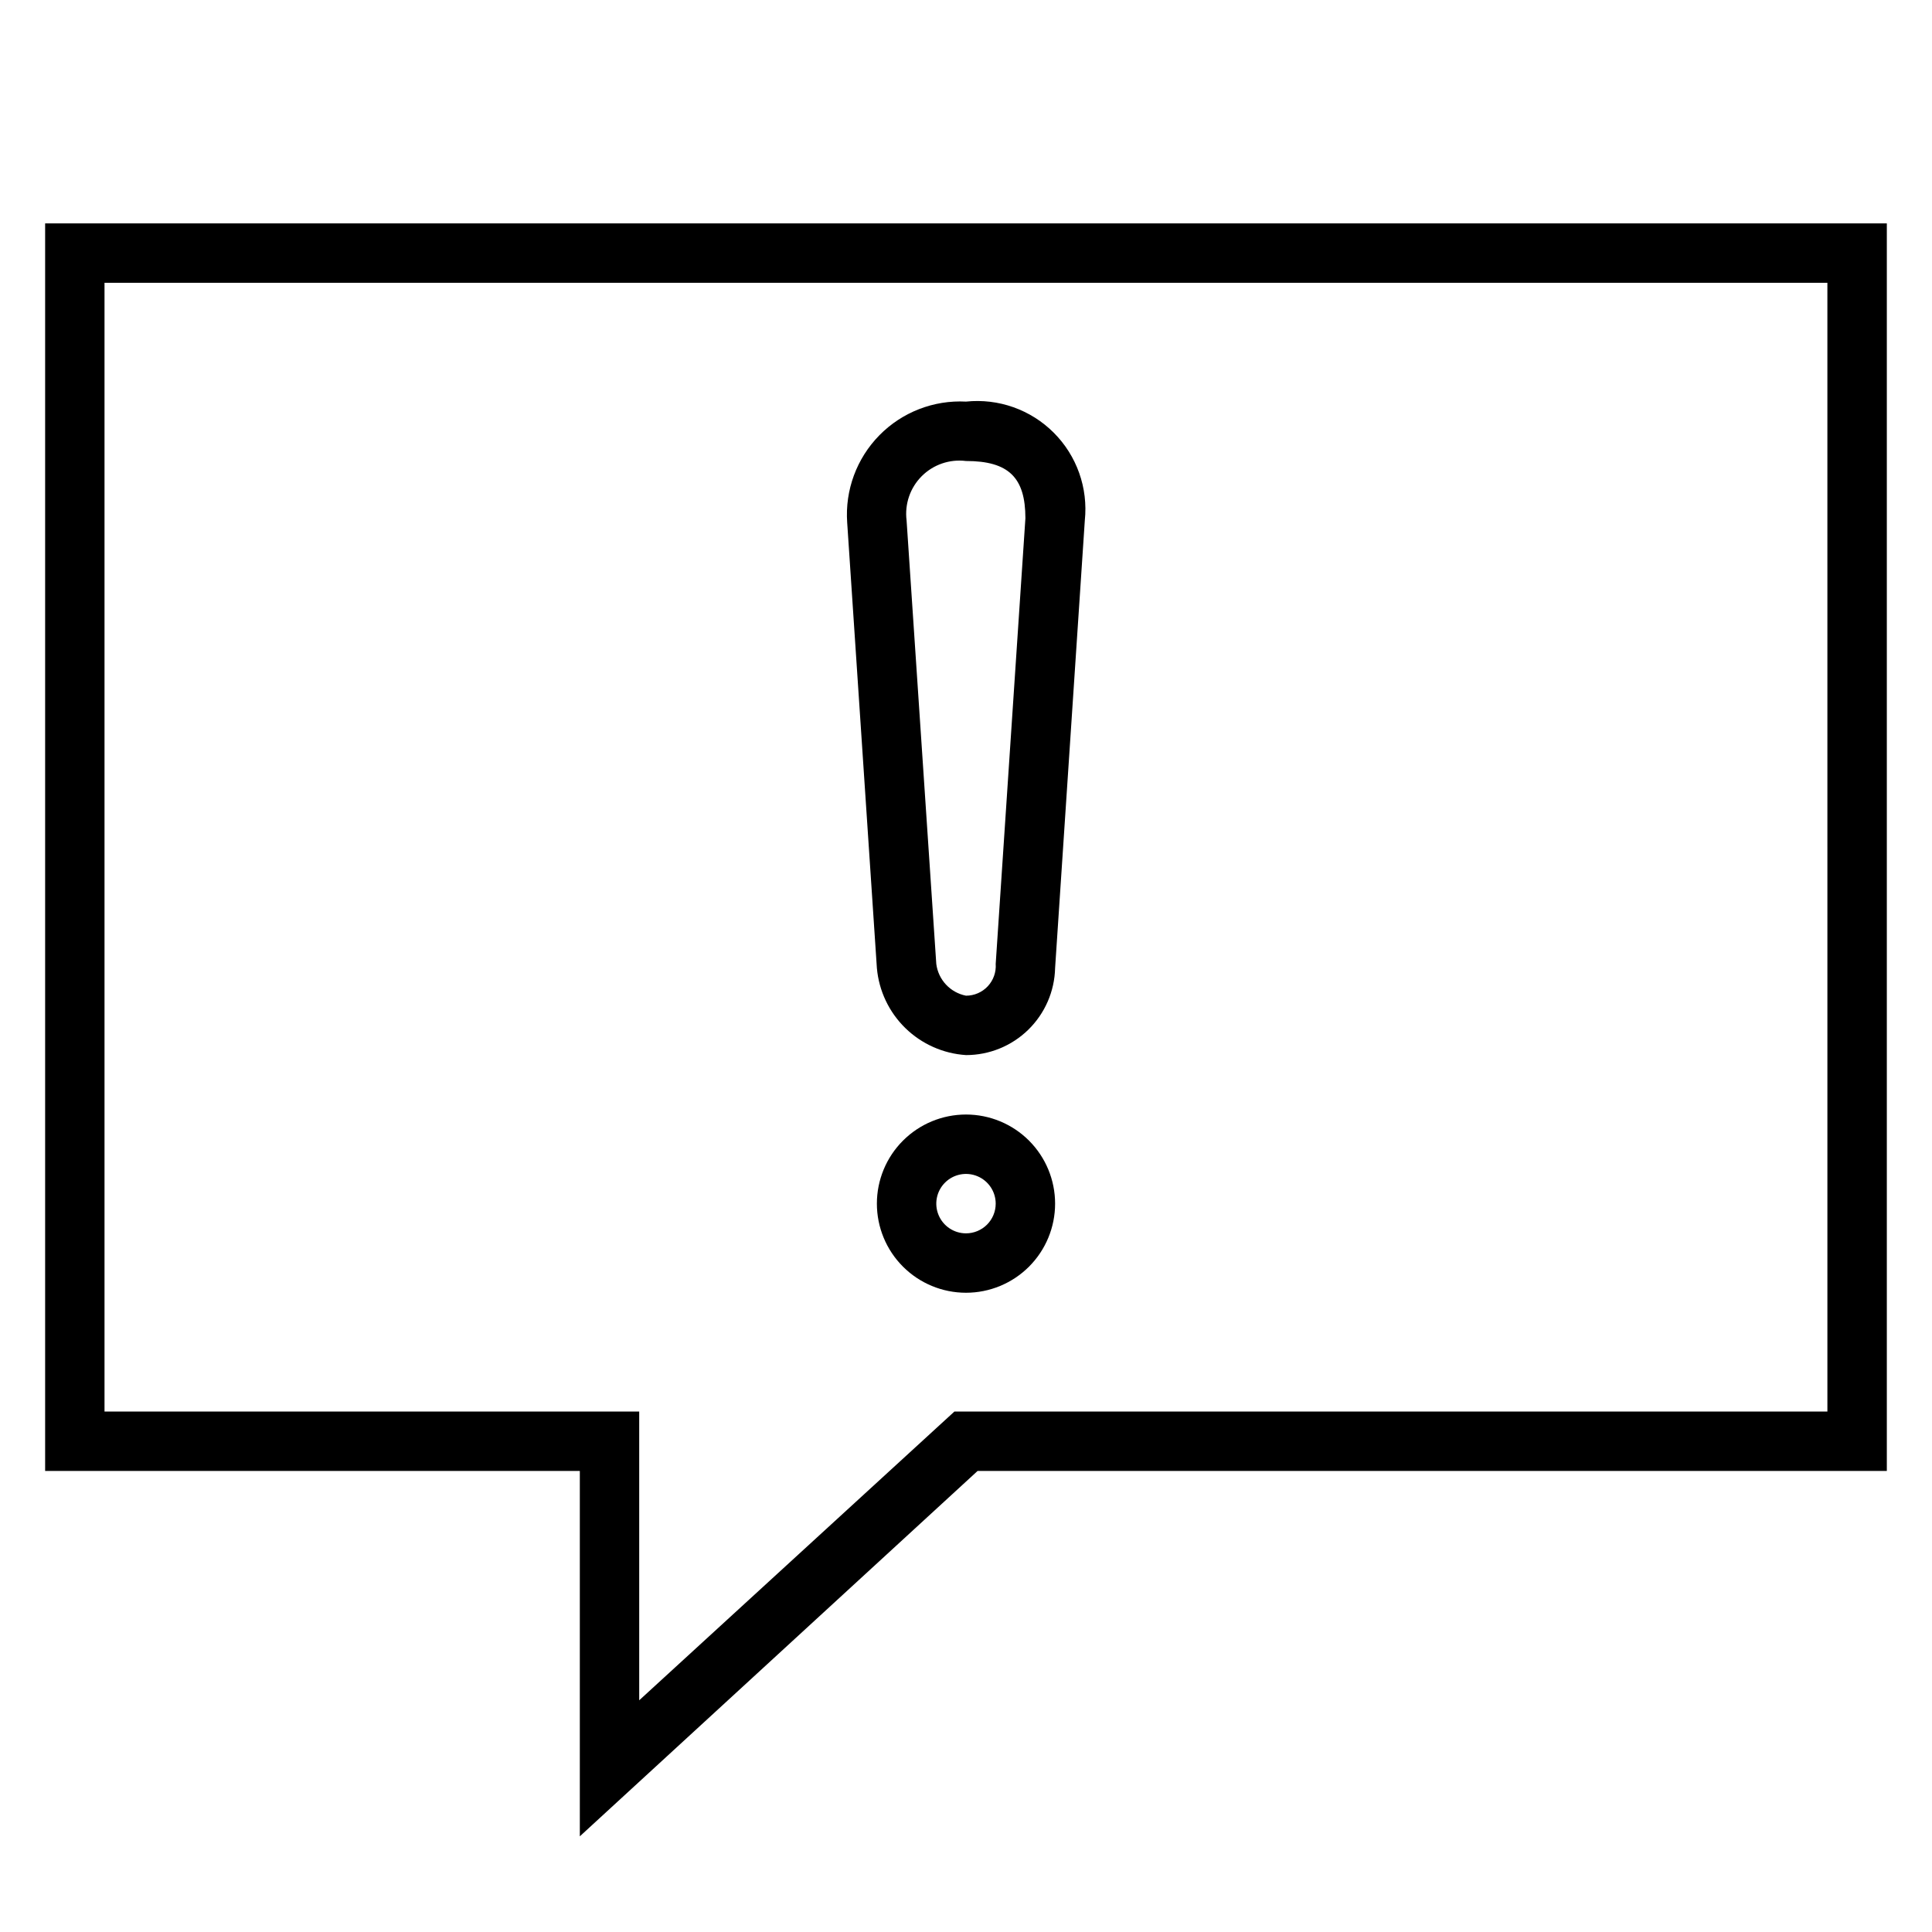 <?xml version="1.0" encoding="UTF-8"?>
<!-- The Best Svg Icon site in the world: iconSvg.co, Visit us! https://iconsvg.co -->
<svg fill="#000000" width="800px" height="800px" version="1.1" viewBox="144 144 512 512" xmlns="http://www.w3.org/2000/svg">
 <g>
  <path d="m155.96 203.2v330.62h141.7v96.824l105.41-96.824h240.96v-330.62zm472.32 314.88h-231.36l-83.523 76.516v-76.516h-141.7v-299.14h456.58z"/>
  <path d="m400 423.61c6.168 0.004 12.094-2.41 16.504-6.719 4.414-4.312 6.965-10.176 7.109-16.344l7.875-118.63c0.898-8.598-2.125-17.141-8.238-23.25-6.109-6.113-14.656-9.141-23.25-8.238-8.582-0.449-16.941 2.801-22.961 8.93-6.019 6.125-9.125 14.539-8.527 23.109l7.871 118.08c0.531 6.031 3.207 11.672 7.539 15.902s10.035 6.769 16.078 7.16zm0-157.44c11.336 0 15.742 4.41 15.742 15.191l-7.871 118.08v0.004c0.152 2.18-0.609 4.328-2.102 5.926-1.492 1.598-3.586 2.5-5.769 2.496-4.168-0.816-7.34-4.211-7.875-8.422l-7.871-117.53c-0.543-4.32 0.938-8.648 4.016-11.727s7.41-4.562 11.73-4.016z"/>
  <path d="m400 439.36c-6.266 0-12.273 2.488-16.699 6.918-4.43 4.426-6.918 10.434-6.918 16.699 0 6.262 2.488 12.27 6.918 16.695 4.426 4.43 10.434 6.918 16.699 6.918 6.262 0 12.27-2.488 16.699-6.918 4.426-4.426 6.914-10.434 6.914-16.695 0-6.266-2.488-12.273-6.914-16.699-4.43-4.43-10.438-6.918-16.699-6.918zm0 31.488c-3.184 0-6.055-1.918-7.273-4.859-1.219-2.941-0.547-6.328 1.707-8.578 2.25-2.254 5.637-2.926 8.578-1.707 2.941 1.219 4.859 4.086 4.859 7.273 0 2.086-0.828 4.09-2.305 5.566-1.477 1.473-3.481 2.305-5.566 2.305z"/>
 </g>
</svg>